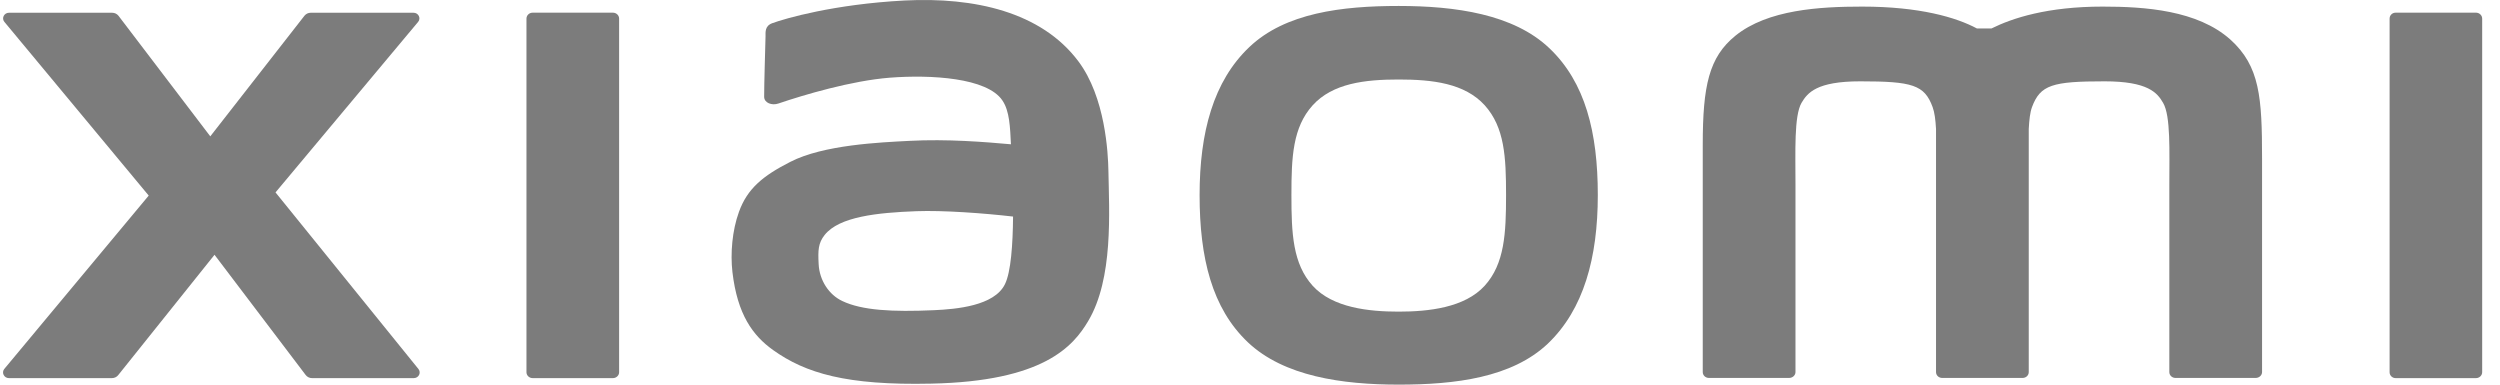 <svg width="130" height="20" viewBox="0 0 130 20" fill="none" xmlns="http://www.w3.org/2000/svg">
<g clip-path="url(#clip0_48_72539)">
<path d="M48.564 16.13C46.411 16.227 44.82 16.142 43.797 15.652C43.111 15.33 42.612 14.586 42.57 13.736C42.532 13.017 42.544 12.644 42.883 12.217C43.64 11.265 45.62 11.058 47.658 10.982C49.033 10.931 51.136 11.083 52.679 11.261C52.667 12.704 52.569 14.15 52.256 14.78C51.706 15.905 49.735 16.078 48.564 16.13ZM56.072 3.184C54.143 0.614 50.658 -0.16 47.041 0.026C43.374 0.217 40.814 0.965 40.163 1.204C39.757 1.35 39.812 1.688 39.808 1.891C39.791 2.573 39.736 4.326 39.736 5.036C39.74 5.354 40.142 5.499 40.476 5.383C41.813 4.928 44.283 4.197 46.267 4.04C48.407 3.875 51.322 4.04 52.121 5.218C52.506 5.777 52.523 6.631 52.569 7.503C51.233 7.384 49.253 7.219 47.286 7.325C45.755 7.405 42.824 7.528 41.094 8.418C39.685 9.137 38.865 9.797 38.425 11.02C38.069 12.001 37.977 13.185 38.086 14.145C38.344 16.345 39.135 17.445 40.206 18.206C41.889 19.407 44.017 20.046 48.416 19.949C54.266 19.831 55.809 18.003 56.583 16.7C57.903 14.492 57.675 11.007 57.637 8.867C57.62 7.979 57.484 5.058 56.072 3.184Z" fill="#7C7C7C"/>
<path d="M77.206 14.856C76.166 16.003 74.279 16.205 72.731 16.205C71.183 16.205 69.303 16.007 68.262 14.864C67.222 13.714 67.154 12.141 67.154 10.144C67.154 8.165 67.222 6.625 68.258 5.476C69.299 4.33 70.972 4.134 72.731 4.134C74.499 4.134 76.166 4.33 77.207 5.476C78.239 6.625 78.315 8.165 78.315 10.144C78.315 12.132 78.239 13.714 77.206 14.856ZM72.731 0.31C69.779 0.31 66.833 0.669 64.967 2.446C63.098 4.216 62.379 6.881 62.379 10.144C62.379 13.41 63.021 16.028 64.891 17.8C66.761 19.568 69.787 20 72.731 20C75.684 20 78.619 19.636 80.489 17.868C82.35 16.091 83.086 13.409 83.086 10.144C83.086 6.881 82.434 4.277 80.565 2.505C78.704 0.735 75.684 0.31 72.731 0.31Z" fill="#7C7C7C"/>
<path d="M128.752 0.659H124.573C124.395 0.659 124.259 0.798 124.259 0.968V19.357C124.259 19.522 124.395 19.662 124.573 19.662H128.752C128.929 19.662 129.073 19.522 129.073 19.357V0.967C129.073 0.798 128.929 0.659 128.752 0.659Z" fill="#7C7C7C"/>
<path d="M109.337 0.343C106.477 0.343 104.658 0.934 103.559 1.479H102.797C101.723 0.904 99.82 0.343 96.833 0.343C94.625 0.343 91.918 0.5 90.243 1.856C88.864 2.974 88.543 4.463 88.543 7.526V19.349C88.543 19.518 88.686 19.653 88.864 19.653H93.034C93.212 19.653 93.365 19.518 93.365 19.349V19.306C93.365 19.306 93.365 11.836 93.365 9.62C93.365 7.864 93.288 6.035 93.677 5.352C93.99 4.823 94.464 4.229 96.731 4.229C99.439 4.229 100.073 4.411 100.496 5.568C100.597 5.84 100.648 6.232 100.673 6.708V10.631V19.349C100.673 19.518 100.817 19.653 100.995 19.653H105.166H105.174C105.352 19.653 105.495 19.518 105.495 19.349V10.631V6.707C105.521 6.231 105.563 5.84 105.665 5.567C106.096 4.41 106.73 4.229 109.438 4.229C111.696 4.229 112.179 4.823 112.483 5.351C112.881 6.035 112.805 7.864 112.805 9.62C112.805 11.836 112.805 19.306 112.805 19.306V19.348C112.805 19.518 112.948 19.653 113.126 19.653H117.296C117.474 19.653 117.627 19.518 117.627 19.348V8.249C117.627 5.071 117.516 3.442 115.977 2.055C114.269 0.532 111.544 0.343 109.337 0.343Z" fill="#7C7C7C"/>
<path d="M31.873 0.659H27.698C27.52 0.659 27.376 0.798 27.376 0.968V19.357C27.376 19.522 27.52 19.662 27.698 19.662H31.873C32.05 19.662 32.194 19.522 32.194 19.357V0.967C32.194 0.798 32.05 0.659 31.873 0.659Z" fill="#7C7C7C"/>
<path d="M14.327 10.005L21.742 1.139C21.903 0.948 21.759 0.663 21.505 0.663H16.159C16.032 0.663 15.913 0.718 15.833 0.817L10.935 7.09L6.159 0.817C6.079 0.718 5.96 0.663 5.829 0.663H0.466C0.212 0.663 0.068 0.948 0.229 1.139L7.733 10.17L0.22 19.188C0.068 19.382 0.212 19.662 0.462 19.662H5.821C5.952 19.662 6.075 19.602 6.151 19.501L11.155 13.249L15.896 19.501C15.973 19.602 16.095 19.662 16.222 19.662H21.518C21.771 19.662 21.915 19.382 21.759 19.188L14.327 10.005Z" fill="#7C7C7C"/>
</g>
<defs>
<clipPath id="clip0_48_72539">
<rect width="128.915" height="20" fill="white" transform="translate(0.158)"/>
</clipPath>
</defs>
</svg>
